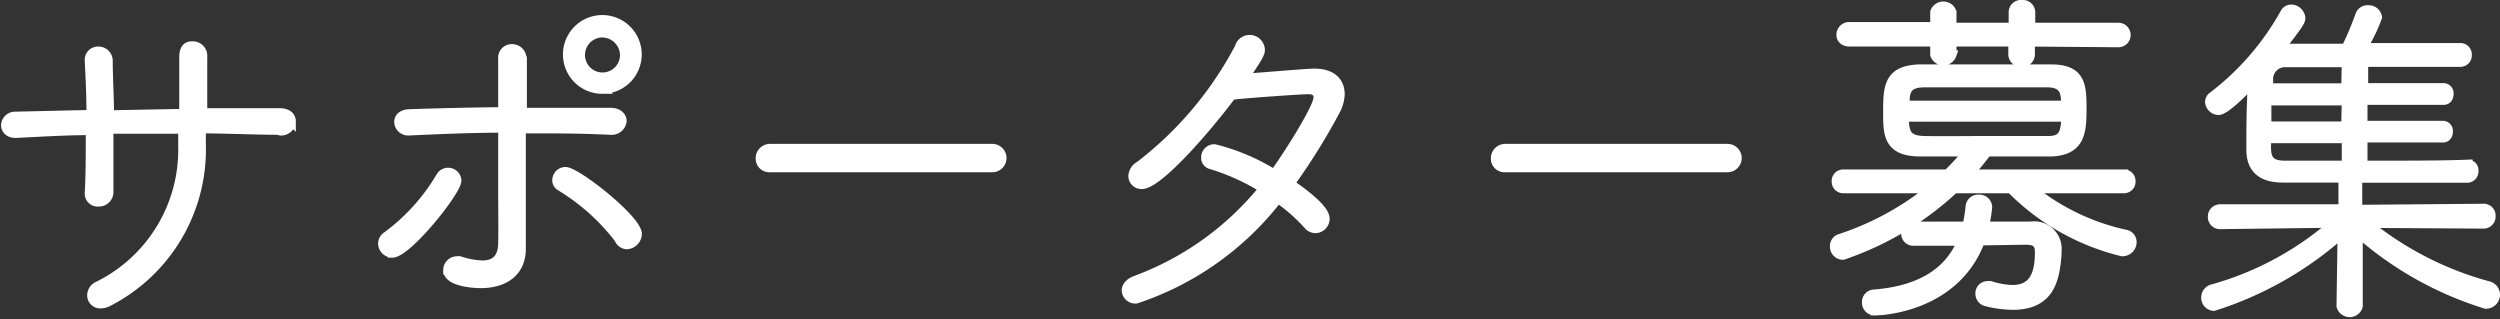 <svg xmlns="http://www.w3.org/2000/svg" width="142.82px" height="18.24px" viewBox="0 0 142.82 18.24"><rect x="0" y="0" width="142.82" height="18.24" fill="#333333" stroke="none"/><defs><style>.cls-1{fill:#fff;stroke:#fff;stroke-miterlimit:10;stroke-width:0.5px;}</style></defs><g id="レイヤー_2" data-name="レイヤー 2"><g id="modal"><path class="cls-1" d="M15.91,7.45c-1.42,0-2.9-.08-4.4-.08v.86a9.79,9.79,0,0,1-5.28,9,1,1,0,0,1-.48.14.5.5,0,0,1-.52-.5.6.6,0,0,1,.36-.54,8.66,8.66,0,0,0,4.84-8V7.39c-1.42,0-2.82,0-4.2,0,0,1.34,0,2.66,0,3.56a.58.58,0,0,1-.6.6.49.49,0,0,1-.54-.5v0c.06-1,.06-2.26.06-3.58-1.5,0-2.94.1-4.26.16h0c-.4,0-.58-.24-.58-.48a.55.55,0,0,1,.56-.52l4.32-.1c0-1.16-.06-2.26-.1-3.08v0a.51.51,0,0,1,.54-.54.56.56,0,0,1,.56.56c0,.78.06,1.9.08,3.08l4.22-.08c0-1.26,0-2.52,0-3.2s.38-.66.52-.66a.58.58,0,0,1,.58.64V6.43c1.5,0,3,0,4.38,0,.48,0,.68.24.68.5a.59.59,0,0,1-.64.56Z"/><path class="cls-1" d="M21.85,13.91a.53.53,0,0,1,.26-.44,11.42,11.42,0,0,0,3.06-3.4.51.51,0,0,1,.94.24c0,.62-2.84,4.16-3.7,4.16A.57.57,0,0,1,21.85,13.91Zm8-10.56c0,.7,0,1.8,0,3.06.86,0,1.7,0,2.54,0s1.68,0,2.5,0c.44,0,.66.26.66.5a.61.61,0,0,1-.68.54h0c-1.26-.06-2.52-.08-3.8-.08H29.79c0,1.86,0,3.88,0,5.32,0,.64,0,1,0,1.52,0,1.36-1,2-2.32,2-.6,0-1.9-.14-1.9-.78a.54.54,0,0,1,.54-.54.5.5,0,0,1,.16,0,4.61,4.61,0,0,0,1.28.24c.68,0,1.14-.32,1.16-1.22s0-1.86,0-3,0-2.42,0-3.58c-1.78,0-3.56.08-5.34.16h0a.55.55,0,0,1-.6-.52c0-.24.18-.46.6-.48q2.64-.09,5.34-.12c0-1.28,0-2.4,0-3v0a.53.53,0,0,1,.52-.6.58.58,0,0,1,.6.56Zm5.56,10.38A12,12,0,0,0,32,10.65a.4.4,0,0,1-.2-.36.51.51,0,0,1,.5-.5c.64,0,4.12,2.74,4.12,3.58a.65.65,0,0,1-.62.62A.52.52,0,0,1,35.39,13.73Zm-1-8.62a2,2,0,0,1-2-2,2,2,0,1,1,2,2Zm0-3.22a1.25,1.25,0,1,0,1.26,1.26A1.28,1.28,0,0,0,34.41,1.89Z"/><path class="cls-1" d="M44,9.59a.53.53,0,0,1-.58-.54A.57.57,0,0,1,44,8.47H56.69a.56.56,0,1,1,0,1.12Z"/><path class="cls-1" d="M64.91,17.09a.53.53,0,0,1-.58-.5c0-.2.16-.44.52-.58a16.91,16.91,0,0,0,7.32-5.24,12.49,12.49,0,0,0-3-1.36.4.4,0,0,1-.3-.4.5.5,0,0,1,.52-.52,11.87,11.87,0,0,1,3.4,1.44c.58-.78,2.5-3.74,2.5-4.36,0-.3-.2-.44-.54-.44s-3.36.2-4.38.32c-1.56,2.08-4.22,5.1-5.14,5.1a.5.5,0,0,1-.52-.5.74.74,0,0,1,.4-.6,20.52,20.52,0,0,0,5.68-6.74.62.62,0,0,1,1.22.16c0,.22-.28.64-.92,1.58.46,0,3.48-.28,4-.28,1,0,1.48.5,1.48,1.22a2.17,2.17,0,0,1-.3,1,35.7,35.7,0,0,1-2.56,4.1c1.08.74,2,1.52,2,2a.58.58,0,0,1-.56.58.58.58,0,0,1-.44-.22,9.86,9.86,0,0,0-1.7-1.5A17,17,0,0,1,64.91,17.09Z"/><path class="cls-1" d="M86,9.59a.53.53,0,0,1-.58-.54A.57.57,0,0,1,86,8.47H98.69a.56.56,0,1,1,0,1.12Z"/><path class="cls-1" d="M116.05,10.79a12.86,12.86,0,0,0,5.36,2.58.46.46,0,0,1,.4.46.56.56,0,0,1-.58.56,13.39,13.39,0,0,1-6.36-3.6h-3.22a17.59,17.59,0,0,1-6.36,3.8.5.5,0,0,1-.5-.52.46.46,0,0,1,.34-.46,16.38,16.38,0,0,0,5.18-2.82l-5,0a.41.41,0,0,1-.42-.42.41.41,0,0,1,.42-.44l5.94,0a13.51,13.51,0,0,0,1.14-1.24c-.92,0-1.84,0-2.68,0-1.84,0-1.88-1-1.88-2.2,0-1.48,0-2.5,1.82-2.56,1.18,0,2.46,0,3.76,0s2.6,0,3.78,0c1.74,0,1.76,1,1.76,2.32s-.1,2.38-1.78,2.44c-1.12,0-2.42,0-3.72,0,0,0,0,.06,0,.1-.3.4-.62.78-.94,1.14h.82l8,0a.41.41,0,0,1,.42.42.41.41,0,0,1-.42.44ZM116,2.41v.72a.47.47,0,0,1-.5.44.48.48,0,0,1-.52-.44V2.41h-3.46v.72a.53.53,0,0,1-1,0V2.41l-4.84,0c-.36,0-.52-.2-.52-.42a.48.48,0,0,1,.52-.48l4.84,0V.69a.53.53,0,0,1,1,0v.86H115V.69a.46.46,0,0,1,.52-.44.46.46,0,0,1,.5.44v.86l5,0a.45.45,0,1,1,0,.9Zm-2.86,11.36c-1.48,3.92-5.88,4-6,4a.48.48,0,0,1-.52-.5.46.46,0,0,1,.44-.48c2.54-.2,4.24-1.18,5-3l-2.76,0a.44.44,0,0,1,0-.88h3.06a8.75,8.75,0,0,0,.18-1.12.47.47,0,0,1,.5-.42.48.48,0,0,1,.52.46,7.78,7.78,0,0,1-.18,1.08H116a1.32,1.32,0,0,1,1.52,1.46v.22c-.12,1.36-.38,2.86-2.54,2.86a6.46,6.46,0,0,1-1.5-.2.48.48,0,0,1-.38-.48.44.44,0,0,1,.44-.46.55.55,0,0,1,.18,0,4.39,4.39,0,0,0,1.24.22c1.12,0,1.54-.74,1.54-2.12,0-.54-.24-.68-.8-.68ZM118,6c0-.74-.1-1.24-1-1.26-1.1,0-2.32,0-3.54,0s-2.44,0-3.52,0-1.1.56-1.1,1.26Zm-9.2.7c0,.92.16,1.3,1.14,1.32s2.22,0,3.48,0,2.52,0,3.58,0c.7,0,1-.24,1-1.32Z"/><path class="cls-1" d="M135.23,12.77a18.77,18.77,0,0,0,6.9,3.54.54.54,0,0,1,.44.52.56.56,0,0,1-.56.56,19.81,19.81,0,0,1-7.28-4.08l0,4.18a.52.52,0,0,1-1,0l.06-4.14a20.08,20.08,0,0,1-7.32,4.16A.5.5,0,0,1,126,17a.53.53,0,0,1,.44-.52,17.8,17.8,0,0,0,6.88-3.72l-6.48.08a.44.44,0,0,1-.46-.46.45.45,0,0,1,.46-.46l7,0,0-1.42a.51.51,0,0,1,.1-.32c-1.46,0-2.76,0-3.54,0-1.24,0-1.82-.58-1.82-1.62s0-2.72.1-3.84c-.1.1-1.48,1.6-1.94,1.6a.54.54,0,0,1-.52-.5.42.42,0,0,1,.2-.34A15.35,15.35,0,0,0,130.51.75a.43.43,0,0,1,.38-.24.57.57,0,0,1,.56.52c0,.2-.14.4-1.16,1.72l.14,0,3.58,0a18.22,18.22,0,0,0,.8-1.9.47.47,0,0,1,.48-.3.51.51,0,0,1,.54.44A9.81,9.81,0,0,1,135,2.71h5.58a.4.4,0,0,1,.38.42.41.41,0,0,1-.4.44c-1.1,0-3.36,0-5.52,0V5h4.56a.33.33,0,0,1,.32.36c0,.2-.1.38-.32.38H135V7.15h4.56a.33.33,0,0,1,.32.36c0,.2-.1.38-.32.38H135V9.43c2.3,0,4.78,0,6-.06h0a.36.36,0,0,1,.34.4.4.4,0,0,1-.36.42c-1.34,0-4,0-6.38,0a.55.55,0,0,1,.1.32l0,1.44,7.16-.06a.43.43,0,0,1,.46.46.44.44,0,0,1-.46.46Zm-1.2-7h-4.52c0,.46,0,.94,0,1.42H134Zm0,2.16h-4.54v.5c0,.7.24,1,1.06,1s2,0,3.48,0Zm0-4.34-3.42,0a.93.93,0,0,0-1,1c0,.12,0,.26,0,.42H134Z"/></g></g></svg>